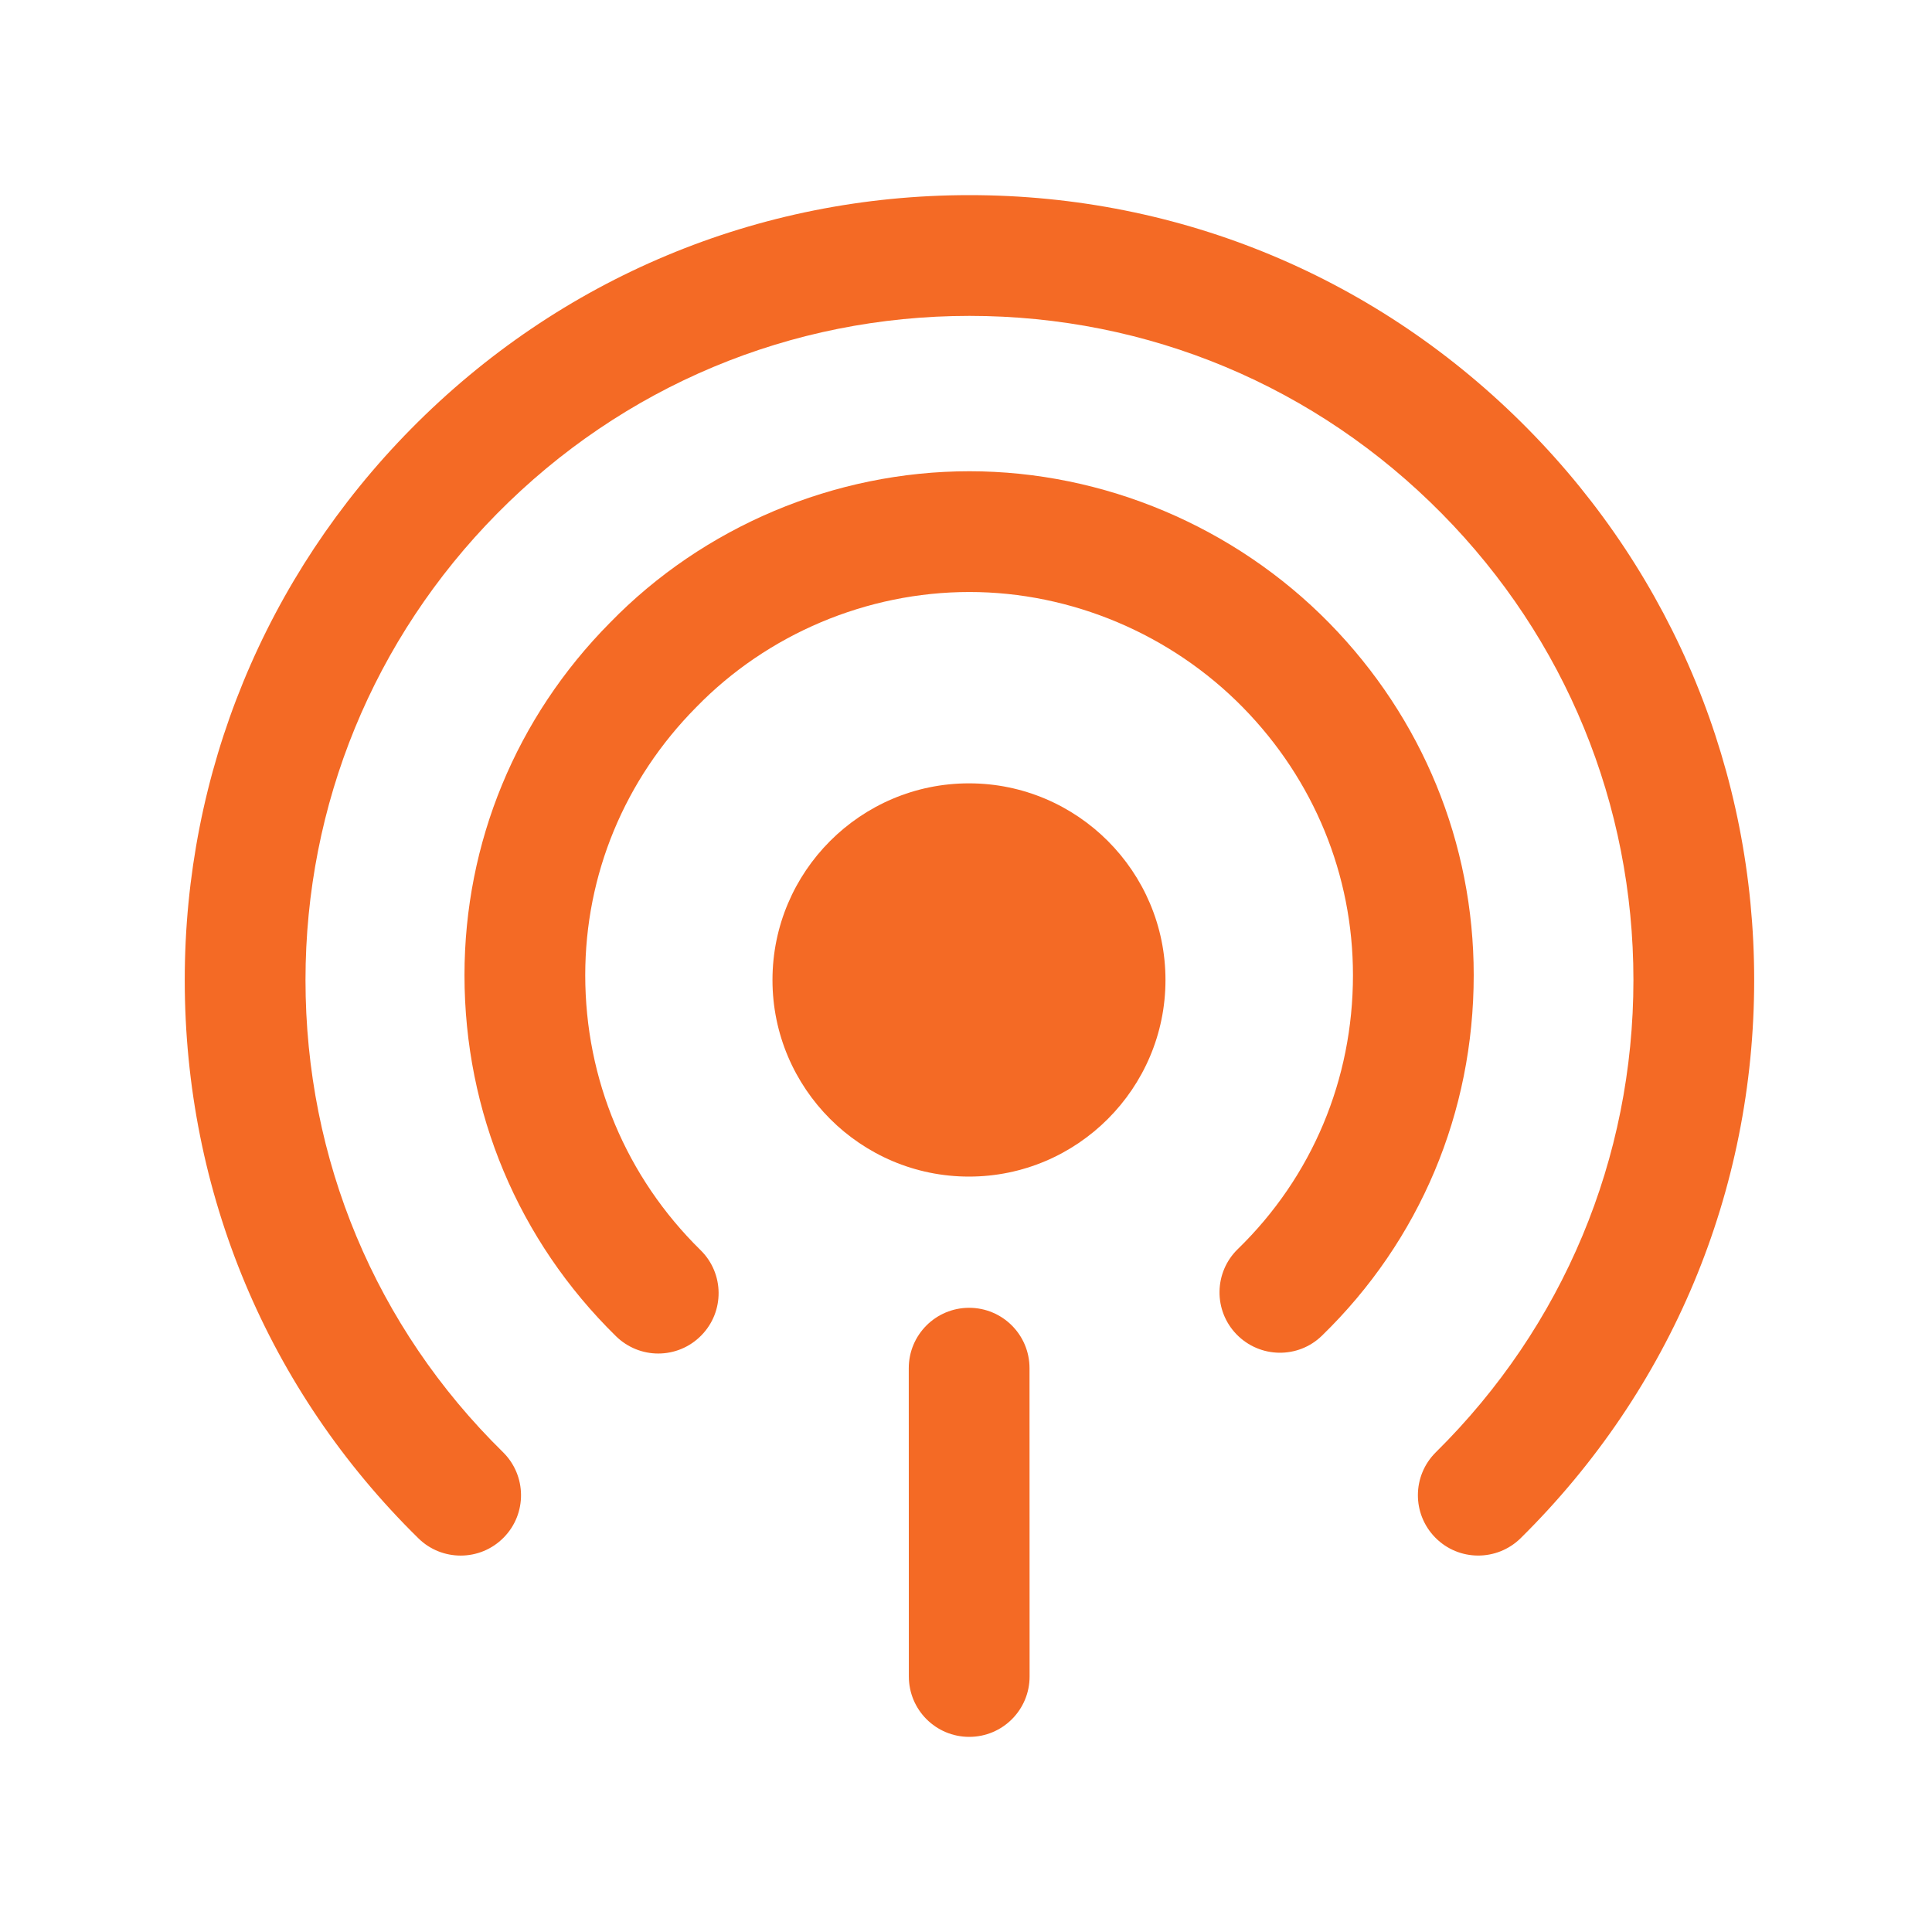 <svg width="24" height="24" viewBox="0 0 24 24" fill="none" xmlns="http://www.w3.org/2000/svg">
<path fill-rule="evenodd" clip-rule="evenodd" d="M16.512 7.739C15.337 6.541 13.709 5.854 12.043 5.854C10.367 5.854 8.738 6.542 7.577 7.736C6.412 8.912 5.77 10.467 5.77 12.114C5.77 13.815 6.438 15.408 7.652 16.599C7.798 16.742 7.988 16.814 8.177 16.814C8.371 16.814 8.565 16.739 8.712 16.589C9.002 16.294 8.998 15.819 8.702 15.529C7.779 14.622 7.27 13.409 7.27 12.114C7.27 10.865 7.758 9.685 8.648 8.786C9.533 7.876 10.77 7.354 12.043 7.354C13.308 7.354 14.547 7.877 15.441 8.789C16.322 9.688 16.807 10.869 16.807 12.114C16.807 13.411 16.299 14.619 15.377 15.516C15.079 15.805 15.073 16.28 15.361 16.576C15.651 16.874 16.126 16.881 16.422 16.592C17.638 15.41 18.307 13.82 18.307 12.114C18.307 10.474 17.67 8.92 16.512 7.739Z" fill="#F46A25"/>
<path fill-rule="evenodd" clip-rule="evenodd" d="M18.979 5.327C17.132 3.455 14.669 2.424 12.043 2.424C9.417 2.424 6.954 3.455 5.107 5.327C3.294 7.165 2.295 9.597 2.295 12.174C2.295 14.808 3.326 17.271 5.197 19.109C5.343 19.253 5.533 19.324 5.723 19.324C5.917 19.324 6.111 19.249 6.258 19.099C6.548 18.804 6.543 18.329 6.248 18.039C4.666 16.486 3.795 14.403 3.795 12.174C3.795 9.994 4.64 7.936 6.174 6.381C7.737 4.797 9.822 3.924 12.043 3.924C14.265 3.924 16.349 4.797 17.912 6.381C19.446 7.935 20.291 9.993 20.291 12.174C20.291 14.393 19.419 16.476 17.836 18.041C17.542 18.332 17.539 18.806 17.83 19.101C18.121 19.396 18.596 19.398 18.891 19.107C20.761 17.259 21.791 14.797 21.791 12.174C21.791 9.596 20.792 7.164 18.979 5.327Z" fill="#F46A25"/>
<path fill-rule="evenodd" clip-rule="evenodd" d="M12.037 9.731C10.691 9.731 9.596 10.827 9.596 12.174C9.596 13.52 10.691 14.616 12.037 14.616C13.383 14.616 14.478 13.52 14.478 12.174C14.478 10.827 13.383 9.731 12.037 9.731Z" fill="#F46A25"/>
<path fill-rule="evenodd" clip-rule="evenodd" d="M12.039 16.246C11.624 16.246 11.289 16.582 11.289 16.996L11.29 20.826C11.29 21.241 11.626 21.576 12.04 21.576C12.455 21.576 12.79 21.24 12.79 20.826L12.789 16.996C12.789 16.581 12.453 16.246 12.039 16.246Z" fill="#F46A25"/>
</svg>
